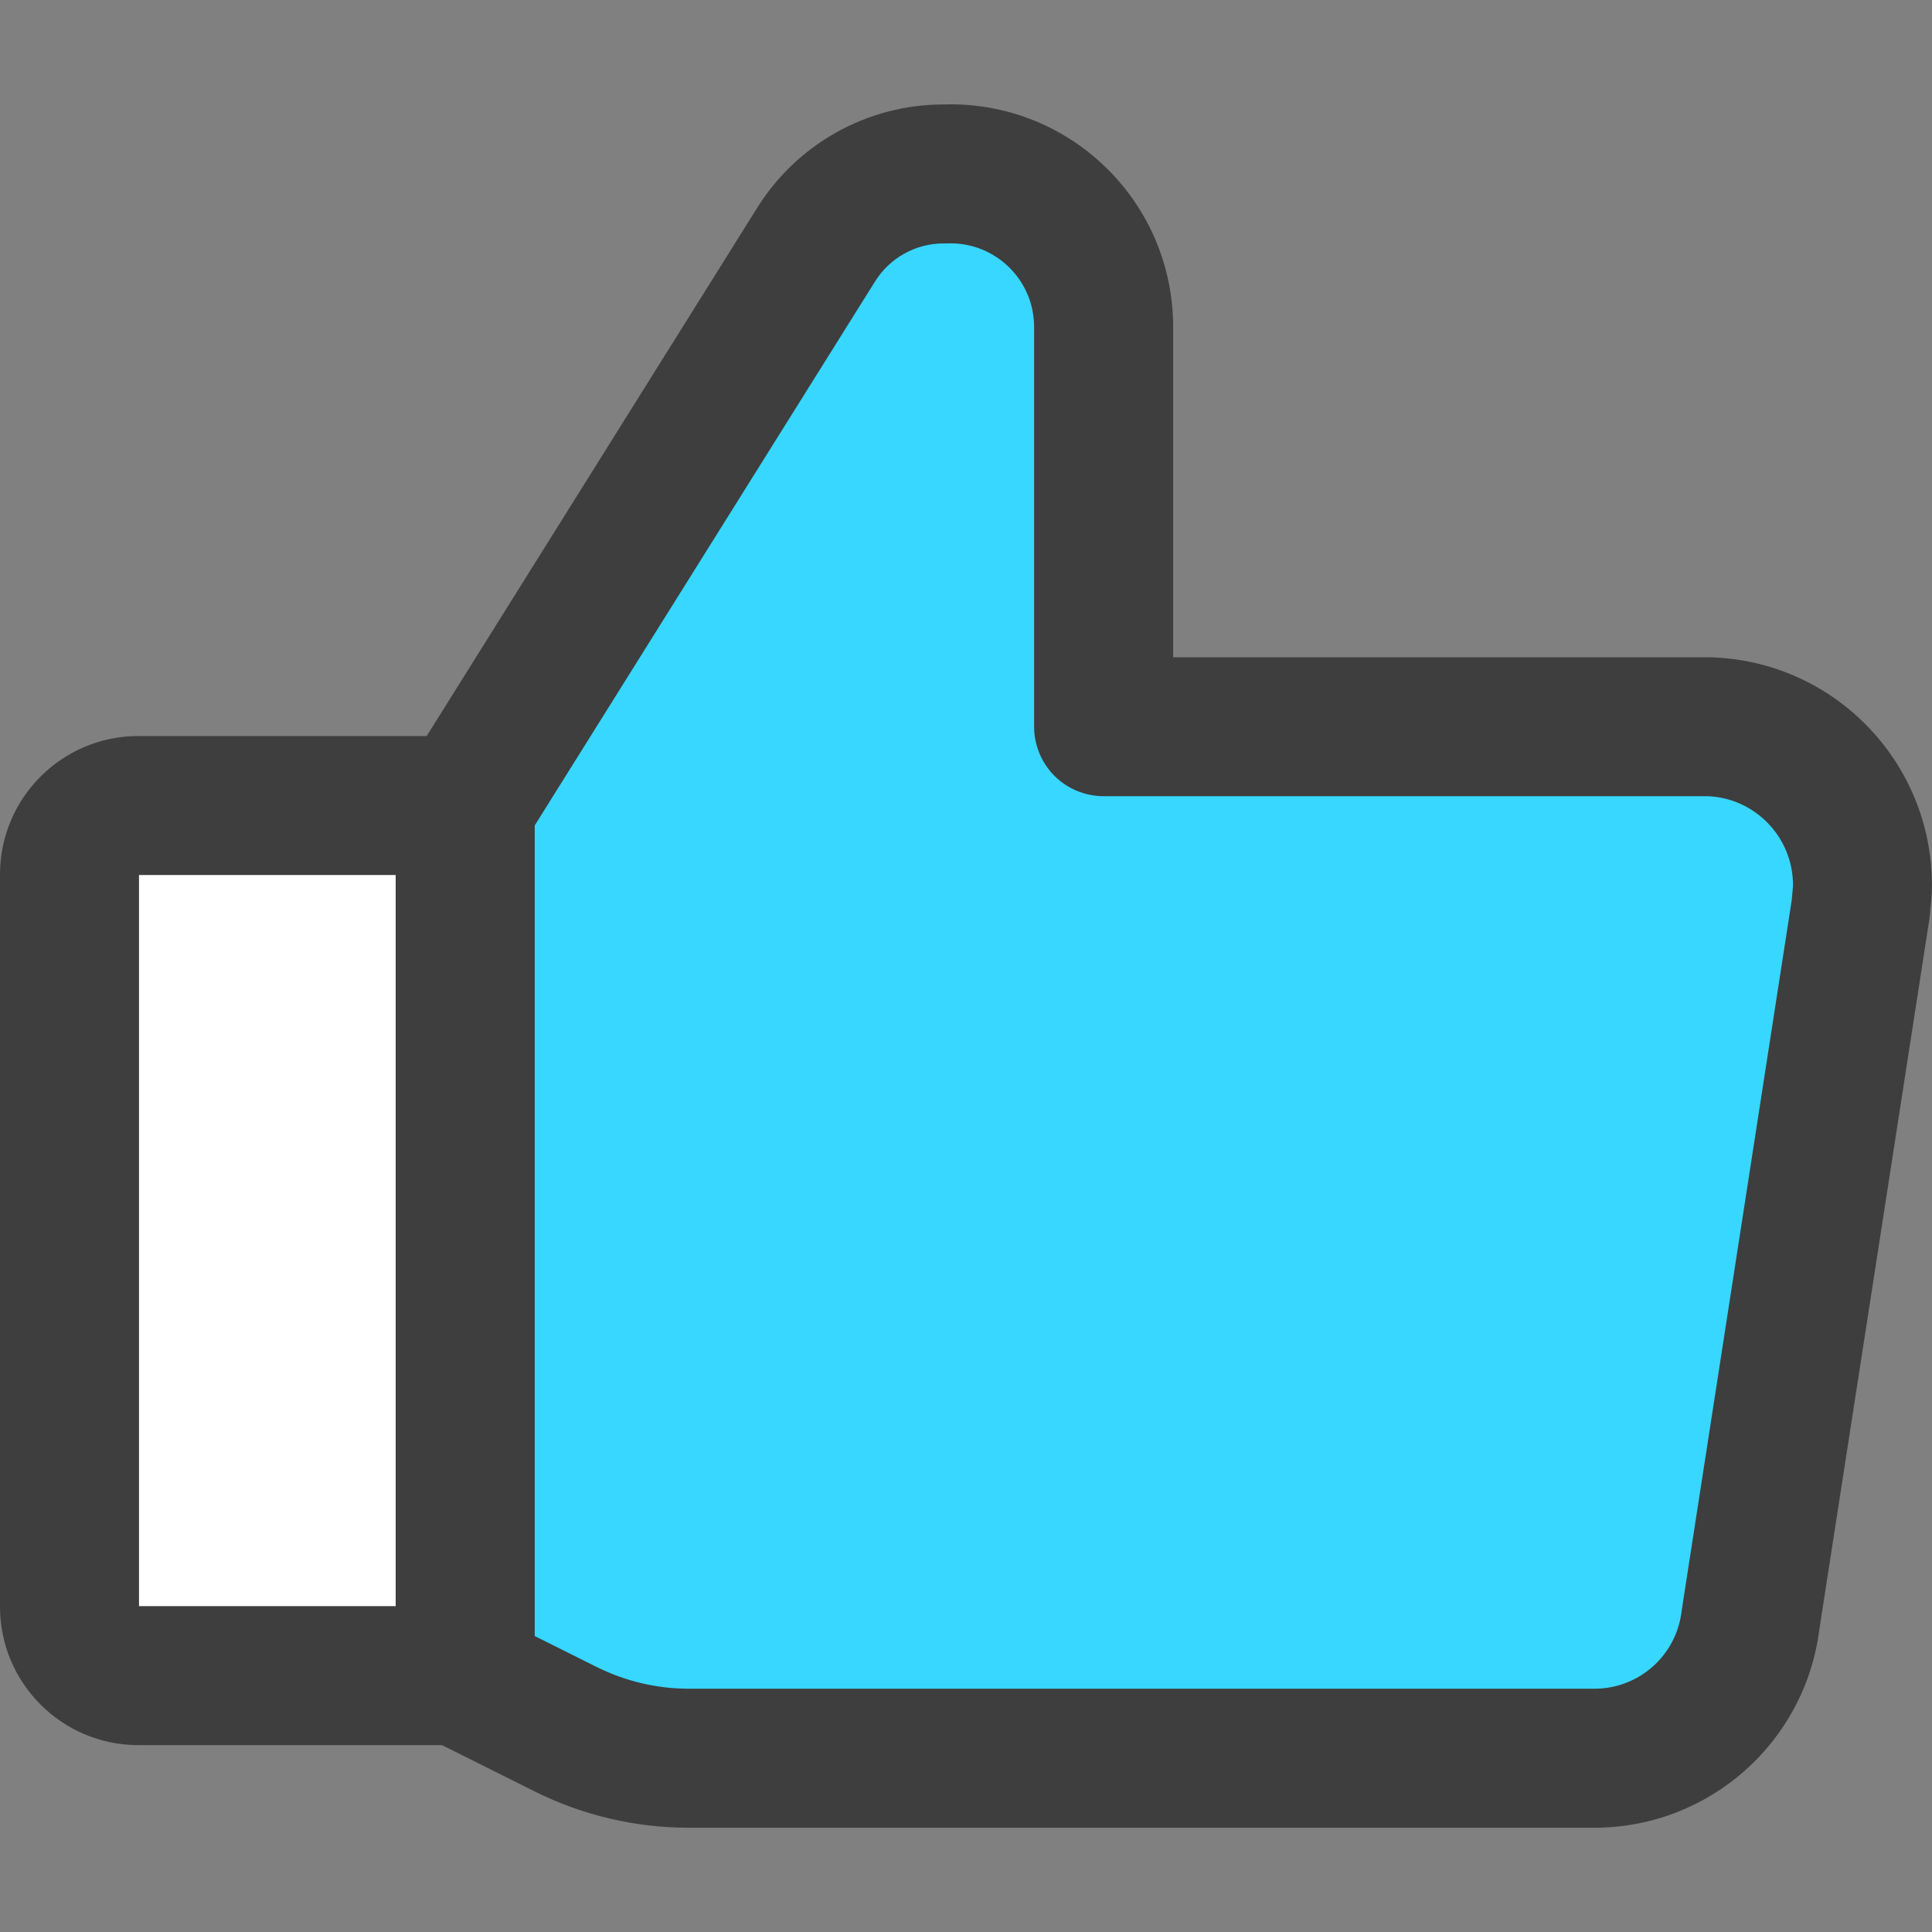 <?xml version="1.0" encoding="utf-8"?>
<!-- Generator: Adobe Illustrator 28.3.0, SVG Export Plug-In . SVG Version: 6.00 Build 0)  -->
<svg version="1.1" id="Layer_1" xmlns="http://www.w3.org/2000/svg" xmlns:xlink="http://www.w3.org/1999/xlink" x="0px" y="0px"
	 viewBox="0 0 512 512" style="enable-background:new 0 0 512 512;" xml:space="preserve">
<rect x="0" y="0" width="512" height="512" fill="#808080" stroke="none"/>
<style type="text/css">
	.st0{fill:#FFFFFF;}
	.st1{fill:#3E3E3E;}
	.st2{fill:#37D7FF;}
</style>
<g>
	<path class="st0" d="M36.69,213.47h86.6v230.59h-86.6c-10.09,0-18.27-8.18-18.27-18.27V231.74
		C18.42,221.65,26.6,213.47,36.69,213.47z"/>
	<path class="st1" d="M36.69,213.47v18.42h68.18v193.75H36.69v0.15h0.15l-0.15-0.15v0.15h0.15V231.74h-0.15l0,0.15l0.15-0.15h-0.15
		l0,0.15V213.47v-18.42C16.42,195.06,0.01,211.47,0,231.74l0,194.05c0.01,20.27,16.42,36.68,36.69,36.69h86.6
		c4.85,0,9.59-1.96,13.02-5.39c3.43-3.43,5.39-8.17,5.39-13.02V213.47c0-4.85-1.96-9.59-5.39-13.02c-3.43-3.43-8.17-5.39-13.02-5.39
		h-86.6V213.47z"/>
	<path class="st2" d="M123.29,213.47L216.11,65.1c7.32-11.94,20.37-19.15,34.37-19.01c22.38-0.79,41.17,16.71,41.97,39.09l0.02,1.1
		v106.34h160.45c23.2,0.76,41.39,20.18,40.63,43.38l-0.44,4.87L463.9,429.47c-2.6,20.83-20.3,36.48-41.29,36.5H182.85
		c-11.42,0.04-22.65-2.58-32.86-7.66l-26.34-13.15"/>
	<path class="st1" d="M138.9,223.24l92.82-148.37l0.09-0.14c3.89-6.35,10.81-10.22,18.24-10.22l0.21,0l0.86-0.01l0.81-0.01
		c11.83-0.01,21.7,9.41,22.1,21.35l18.41-0.65l-18.41,0.41l0.02,0.85v106.14c0,4.85,1.96,9.59,5.39,13.02
		c3.43,3.43,8.17,5.39,13.02,5.39h160.45v-18.42l-0.58,18.41c12.75,0.38,22.84,10.9,22.83,23.54l-0.01,0.78l18.41,0.58l-18.34-1.67
		l-0.4,4.38L445.7,426.58l-0.08,0.56c-1.43,11.63-11.32,20.38-23.04,20.39h0.02H182.85l-0.06,0l-0.18,0
		c-8.51,0-16.83-1.96-24.41-5.73l0.01,0.01l-26.34-13.15c-9.1-4.54-20.16-0.85-24.71,8.25c-4.54,9.1-0.85,20.16,8.25,24.71
		l26.34,13.15l0.01,0.01c12.69,6.32,26.66,9.6,40.83,9.59l0.3,0l-0.06,0h239.76l0.02,0c30.3-0.05,55.82-22.62,59.55-52.69
		l-18.28-2.26l18.2,2.82l29.21-188.56l0.14-1.15l0.45-4.95l0.07-1.09l0.03-1.94c-0.01-32.51-25.79-59.3-58.49-60.35l-0.58-0.01
		H310.89V86.24l0-0.41l-0.02-1.06l-0.01-0.24c-1.15-31.84-27.27-56.87-58.91-56.88l-2.12,0.04l0.65,18.41l0.21-18.42l-0.63,0
		c-20.25,0-39.05,10.52-49.65,27.8l0.09-0.14L107.67,203.7c-5.39,8.62-2.78,19.99,5.85,25.38
		C122.14,234.48,133.51,231.86,138.9,223.24L138.9,223.24z"/>
	<path class="st1" d="M104.87,213.47v230.59c0,10.17,8.25,18.42,18.42,18.42s18.42-8.25,18.42-18.42V213.47
		c0-10.17-8.25-18.42-18.42-18.42S104.87,203.3,104.87,213.47"/>
</g>
</svg>
